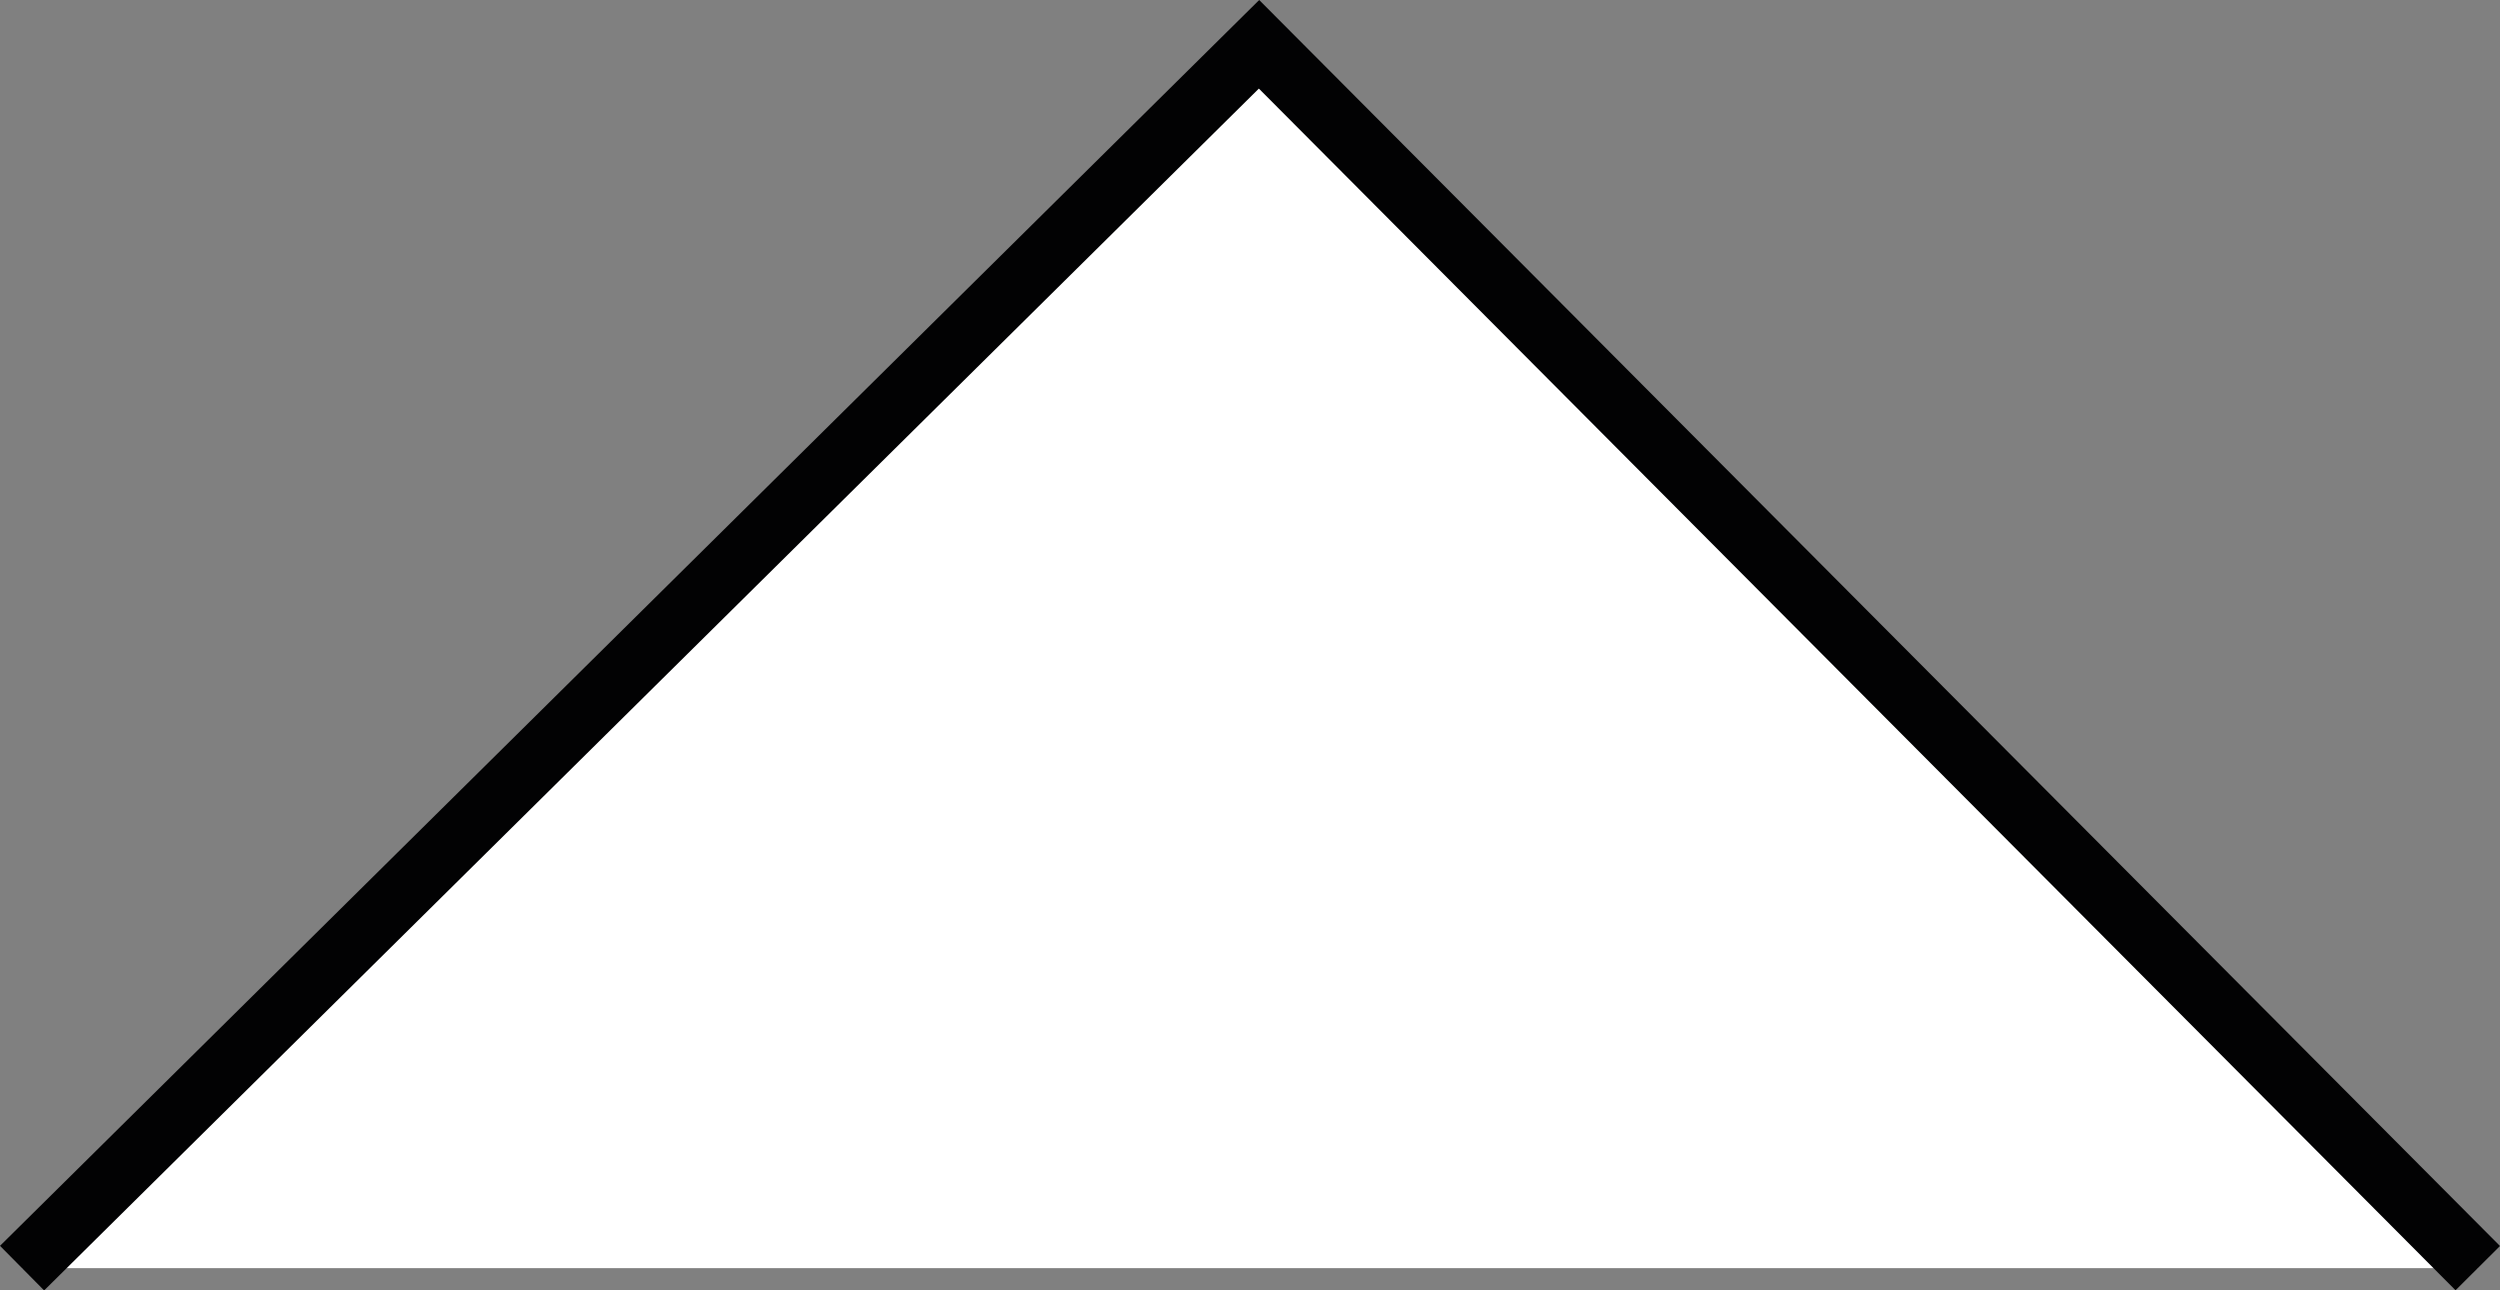 <!-- Generator: Adobe Illustrator 24.0.1, SVG Export Plug-In  -->
<svg version="1.1" xmlns="http://www.w3.org/2000/svg" xmlns:xlink="http://www.w3.org/1999/xlink" x="0px" y="0px"
	 width="159.382px" height="82.269px" viewBox="0 0 159.382 82.269" style="enable-background:new 0 0 159.382 82.269;"
	 xml:space="preserve">
<rect x="0" y="0" width="159.382" height="82.269" fill="#808080" stroke="none"/>
<style type="text/css">
	.st0{fill:#FFFFFF;stroke:#020203;stroke-width:4;}
</style>
<defs>
</defs>
<polyline class="st0" points="1.407,80.847 80.267,2.824 157.964,80.847 "/>
</svg>